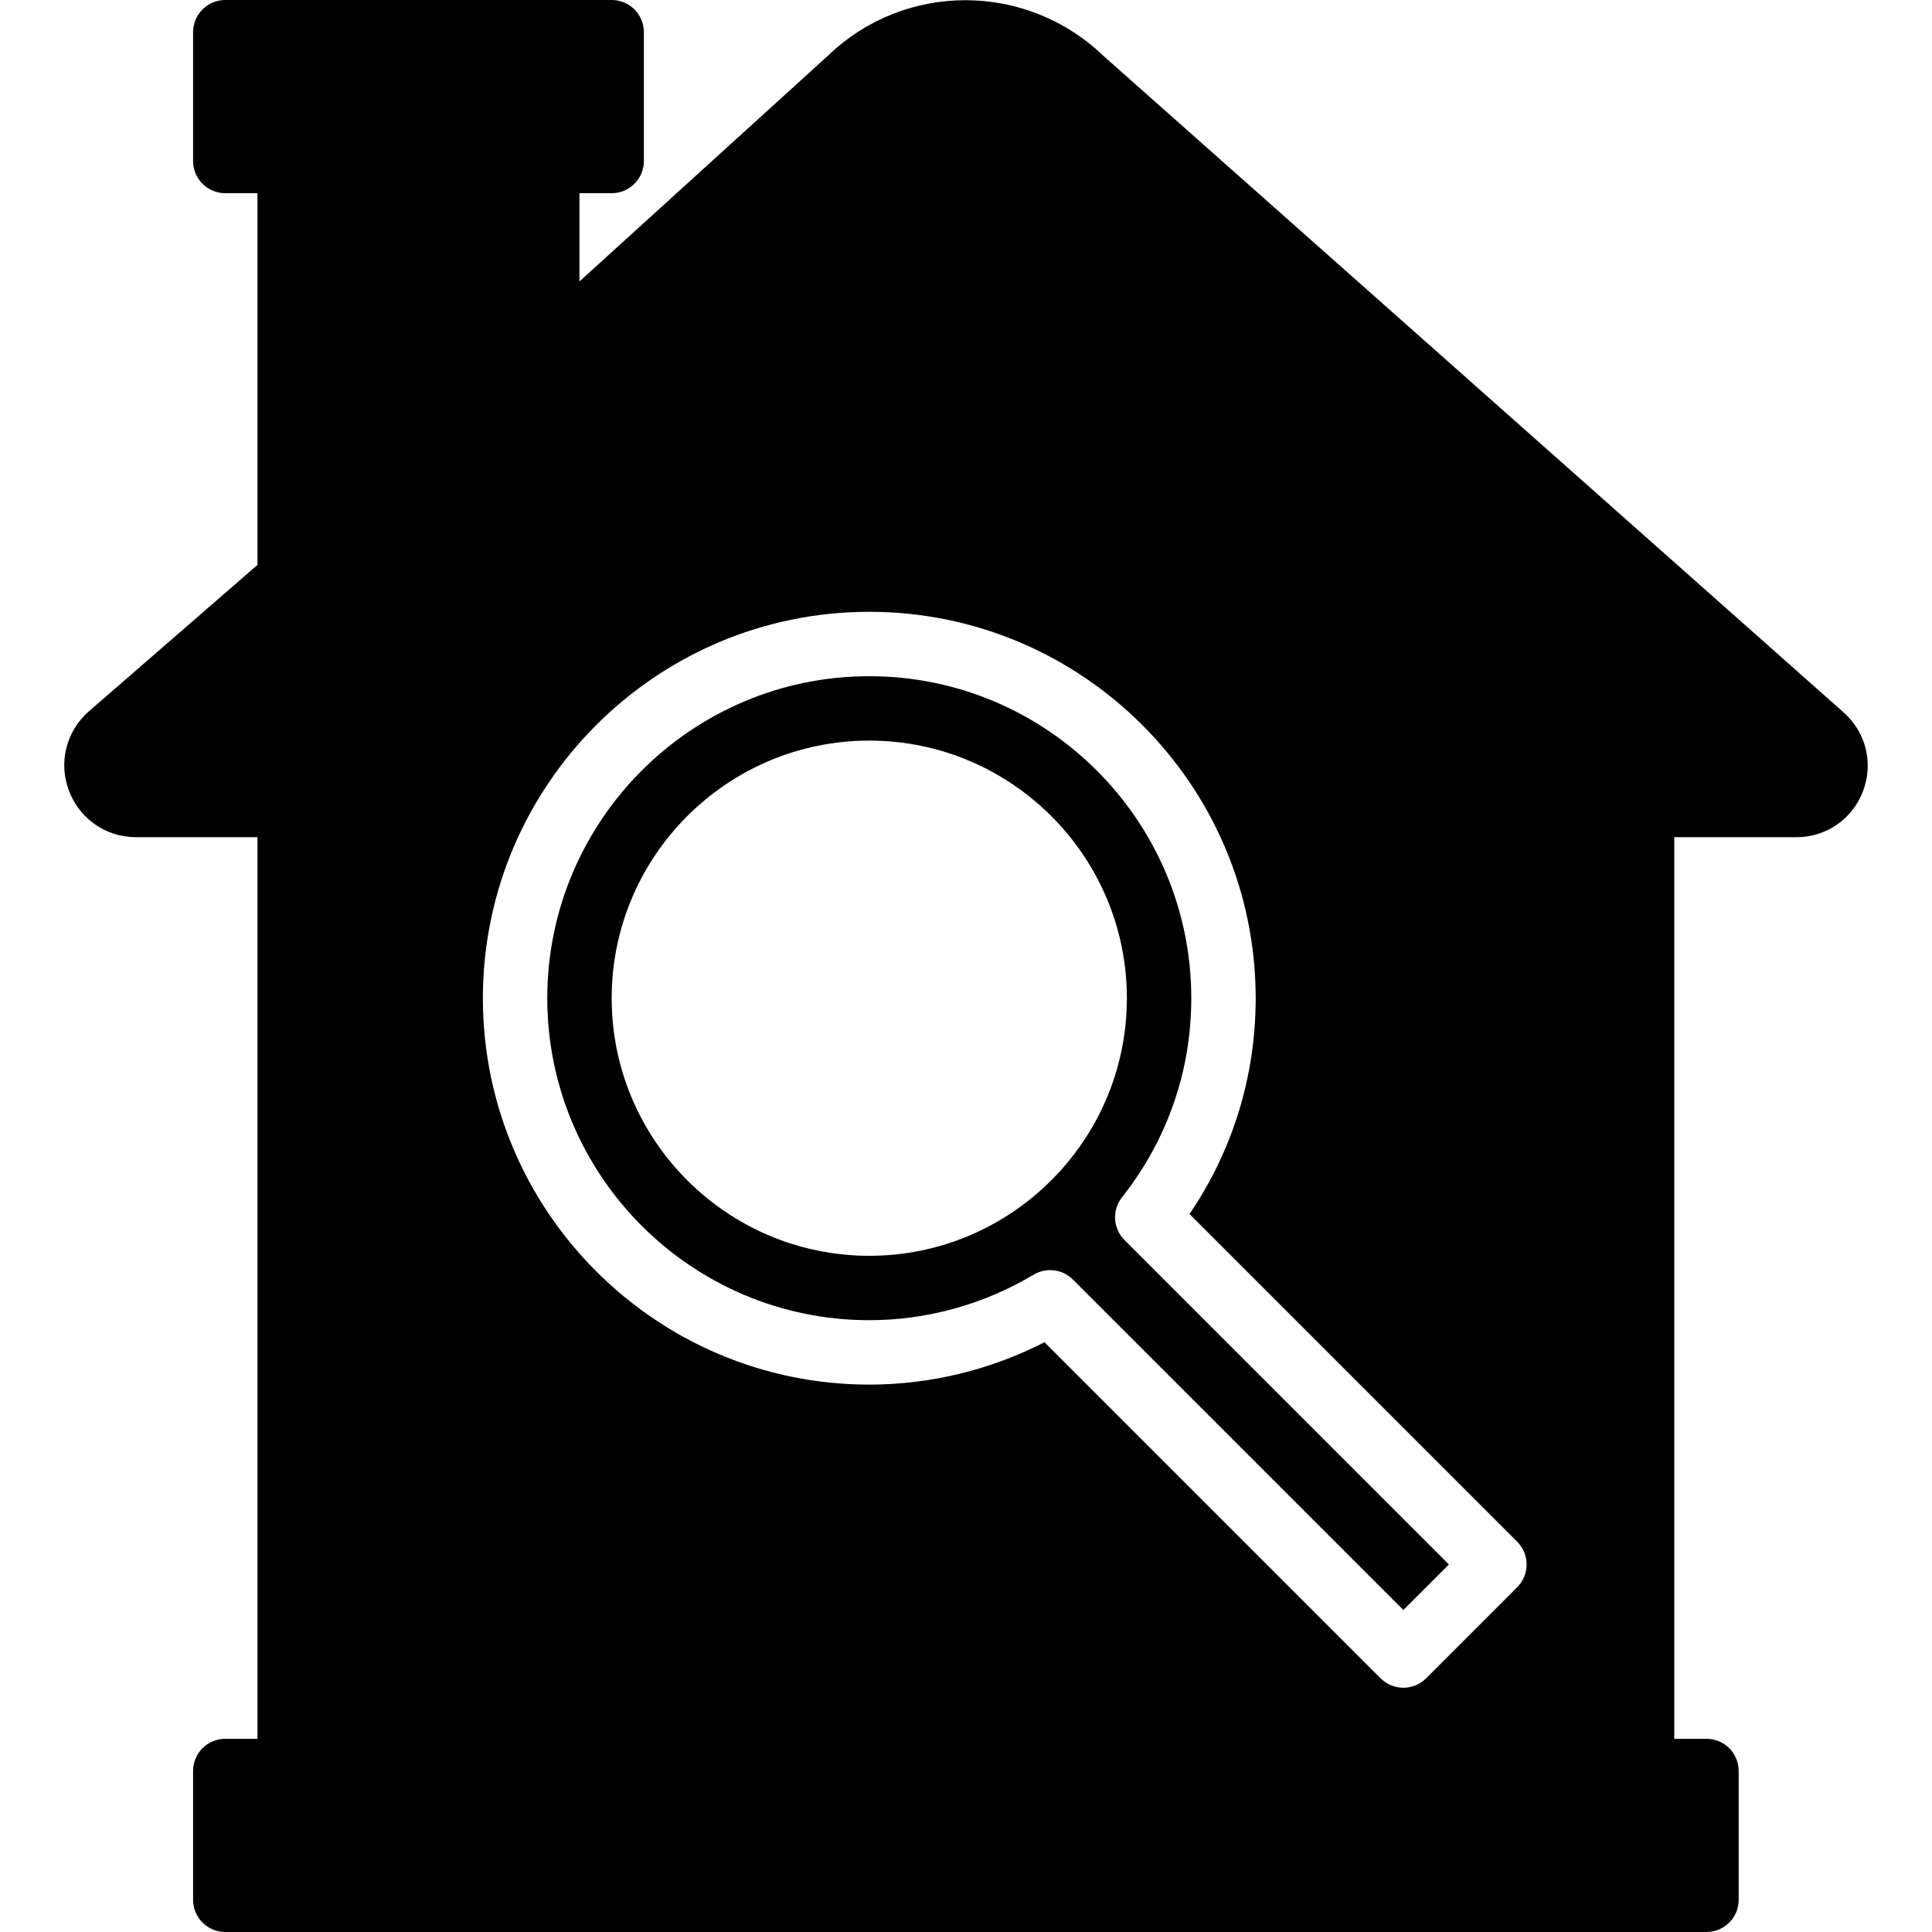 <?xml version="1.0" encoding="iso-8859-1"?>
<!-- Generator: Adobe Illustrator 19.0.0, SVG Export Plug-In . SVG Version: 6.00 Build 0)  -->
<svg version="1.1" id="Layer_1" xmlns="http://www.w3.org/2000/svg" xmlns:xlink="http://www.w3.org/1999/xlink" x="0px" y="0px"
	 viewBox="0 0 512 512" style="enable-background:new 0 0 512 512;" xml:space="preserve">
<g transform="translate(-1)">
	<g>
		<g>
			<path d="M298.338,317.312c12.015-15.232,18.364-33.485,18.364-52.779c0-47.053-38.281-85.333-85.333-85.333
				s-85.333,38.281-85.333,85.333s38.281,85.333,85.333,85.333c15.258,0,30.327-4.173,43.563-12.066
				c1.365-0.802,2.867-1.203,4.369-1.203c2.21,0,4.395,0.853,6.033,2.5l87.569,87.569l12.066-12.066l-85.965-85.973
				C295.94,325.572,295.658,320.708,298.338,317.312z M231.368,332.8c-37.641,0-68.267-30.626-68.267-68.267
				c0-37.641,30.626-68.267,68.267-68.267c37.641,0,68.267,30.626,68.267,68.267C299.635,302.174,269.009,332.8,231.368,332.8z"/>
			<path d="M489.596,188.817L293.543,14.916c-20.531-19.789-52.736-19.789-73.114-0.171l-65.86,59.836V51.2h8.533
				c4.719,0,8.533-3.823,8.533-8.533V8.533c0-4.71-3.814-8.533-8.533-8.533h-102.4c-4.719,0-8.533,3.823-8.533,8.533v34.133
				c0,4.71,3.814,8.533,8.533,8.533h8.533v98.509l-44.774,38.886c-5.973,5.291-8.004,13.534-5.171,20.992
				s9.822,12.279,17.801,12.279h32.145V460.8h-8.533c-4.719,0-8.533,3.823-8.533,8.533v34.133c0,4.71,3.814,8.533,8.533,8.533
				h392.533c4.719,0,8.533-3.823,8.533-8.533v-34.133c0-4.71-3.814-8.533-8.533-8.533h-8.533V221.867h32.341
				c7.927,0,14.865-4.787,17.673-12.194C497.532,202.266,495.518,194.082,489.596,188.817z M403.068,420.634l-24.132,24.132
				c-1.664,1.664-3.849,2.5-6.033,2.5c-2.185,0-4.369-0.836-6.033-2.5l-89.062-89.062c-14.396,7.364-30.319,11.23-46.438,11.23
				c-56.465,0-102.4-45.935-102.4-102.4c0-56.465,45.935-102.4,102.4-102.4c56.465,0,102.4,45.935,102.4,102.4
				c0,20.625-6.042,40.243-17.536,57.199l86.835,86.835C406.405,411.904,406.405,417.297,403.068,420.634z"/>
		</g>
	</g>
</g>
<g>
</g>
<g>
</g>
<g>
</g>
<g>
</g>
<g>
</g>
<g>
</g>
<g>
</g>
<g>
</g>
<g>
</g>
<g>
</g>
<g>
</g>
<g>
</g>
<g>
</g>
<g>
</g>
<g>
</g>
</svg>
